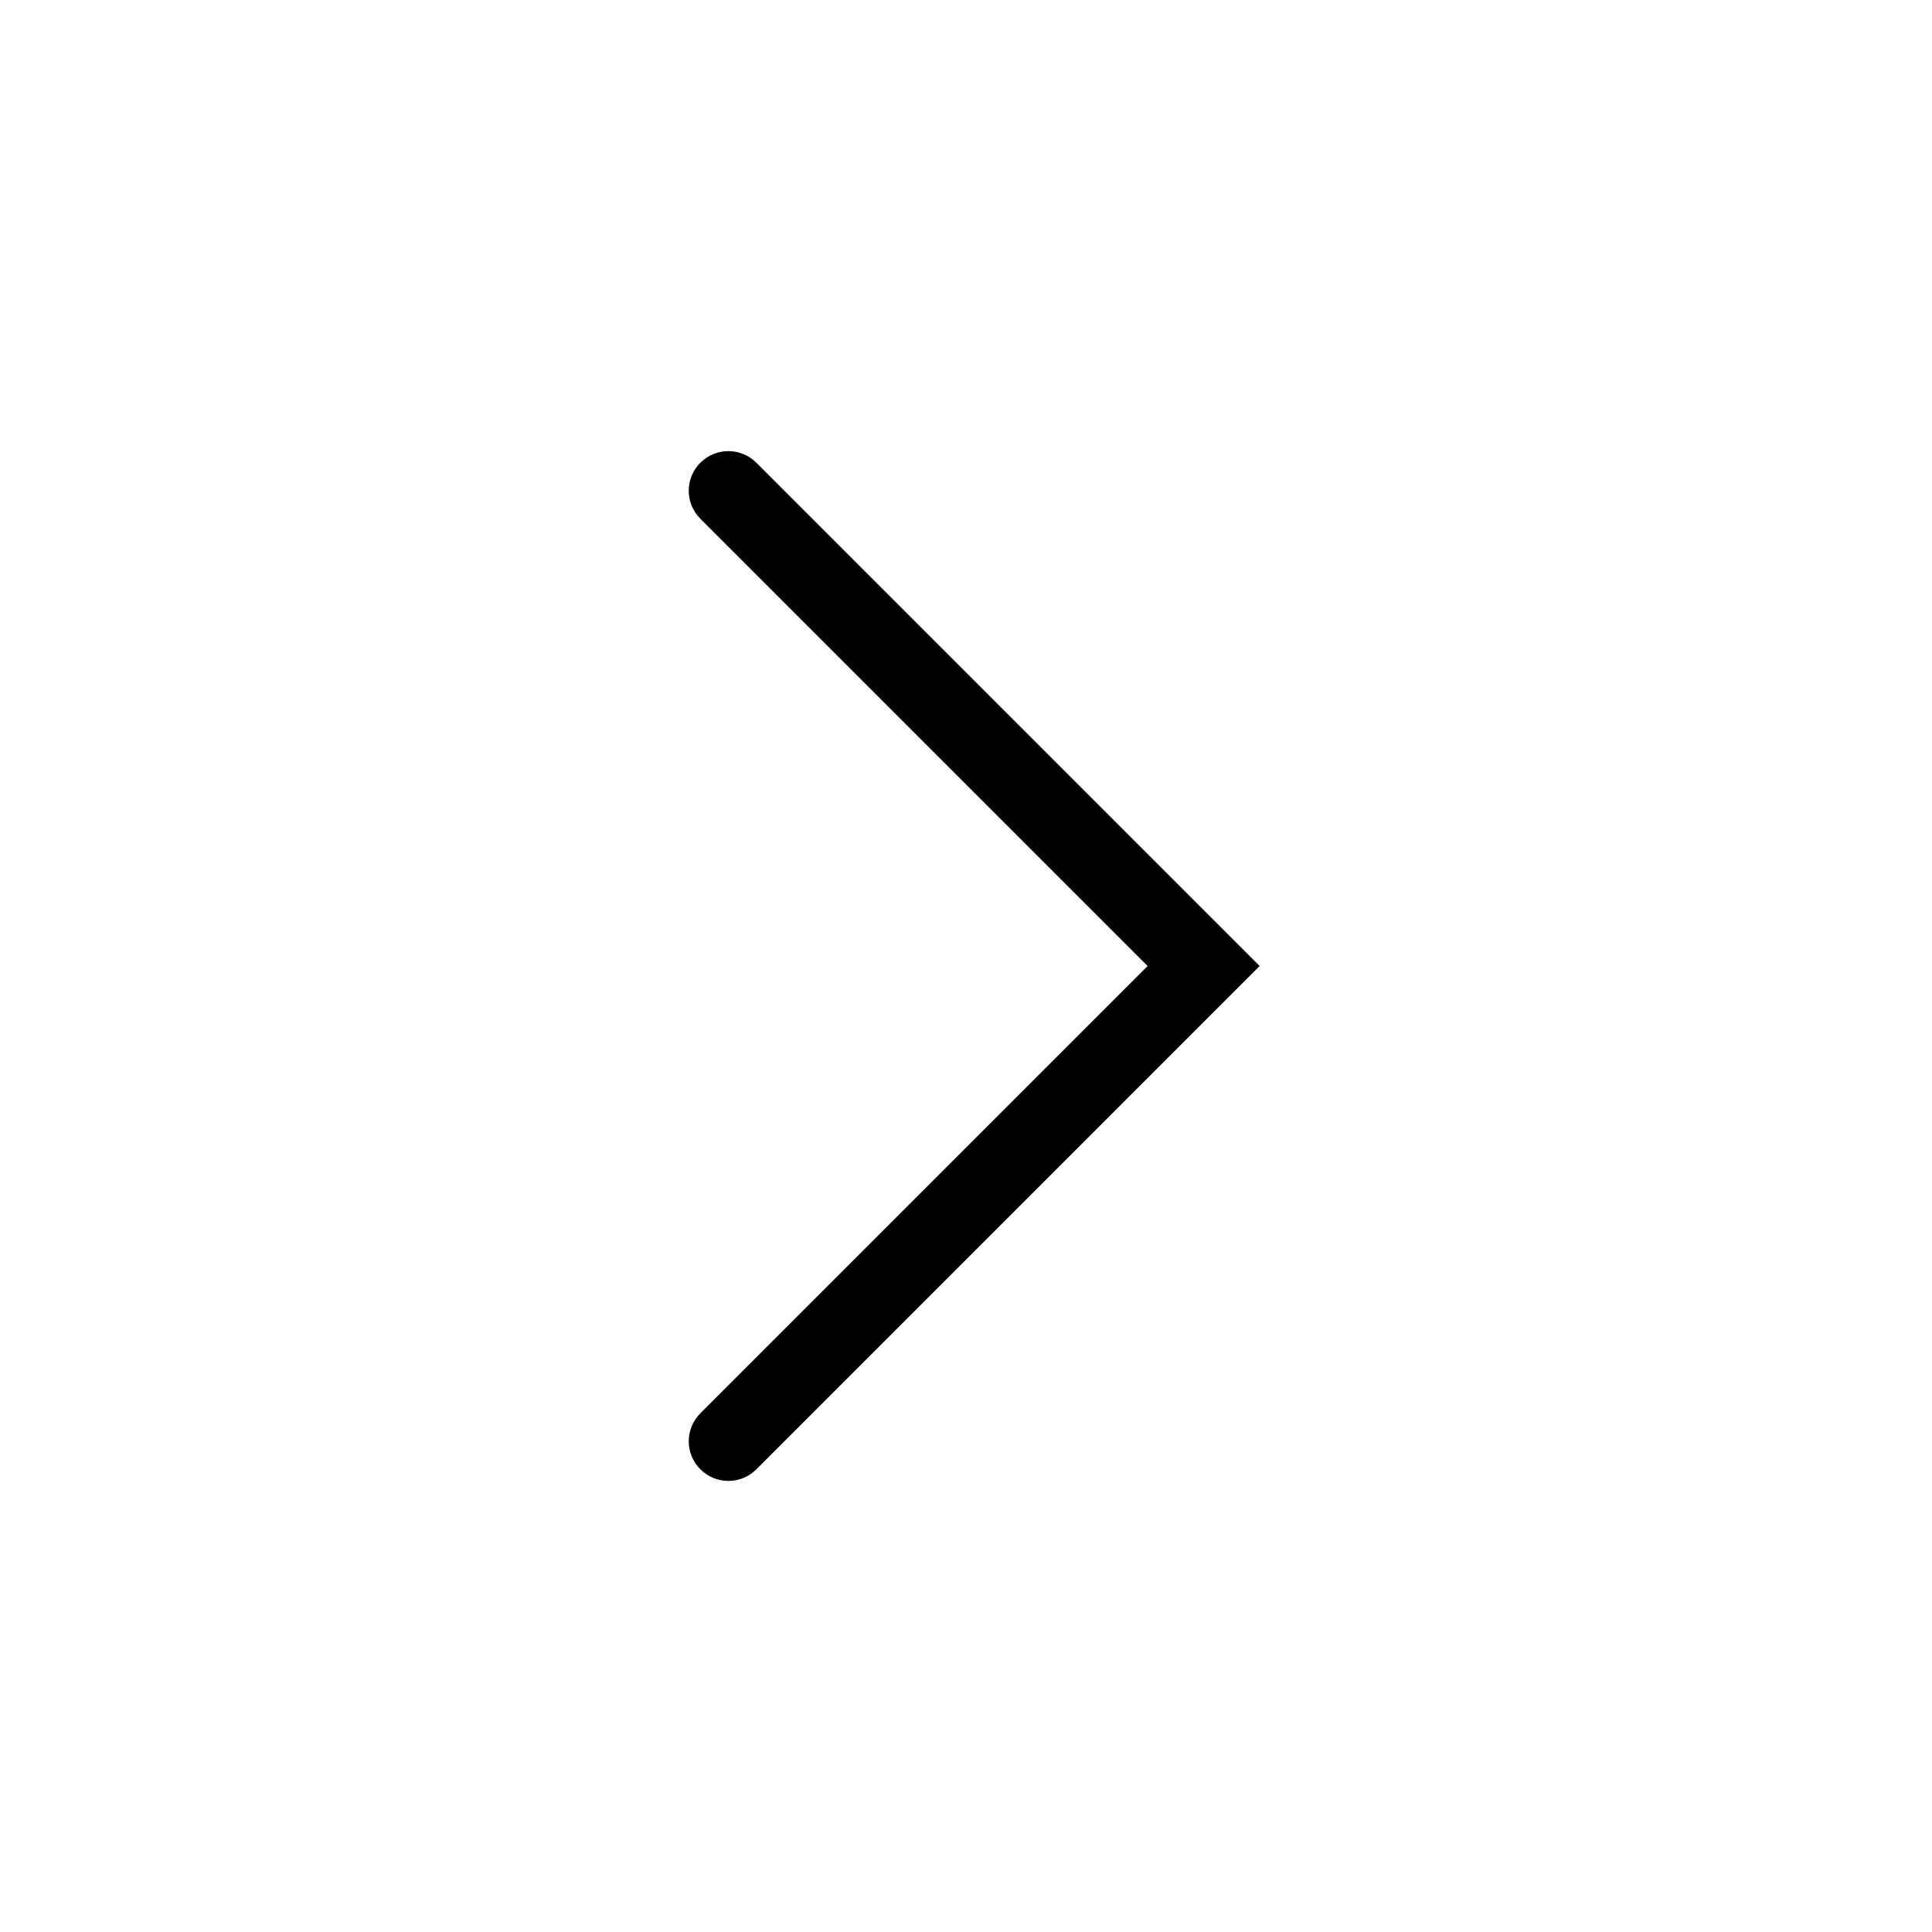 <?xml version="1.0" encoding="UTF-8"?>
<!-- Uploaded to: SVG Find, www.svgrepo.com, Generator: SVG Find Mixer Tools -->
<svg fill="#000000" width="800px" height="800px" version="1.1" viewBox="144 144 512 512" xmlns="http://www.w3.org/2000/svg">
 <path d="m329.6 533.38c-4.102-4.102-4.102-10.746 0-14.848l118.53-118.53-118.53-118.53c-4.102-4.102-4.102-10.746 0-14.844 4.098-4.102 10.742-4.102 14.844 0l125.95 125.95 7.422 7.426-133.37 133.38c-4.102 4.098-10.746 4.098-14.844 0z" fill-rule="evenodd"/>
</svg>